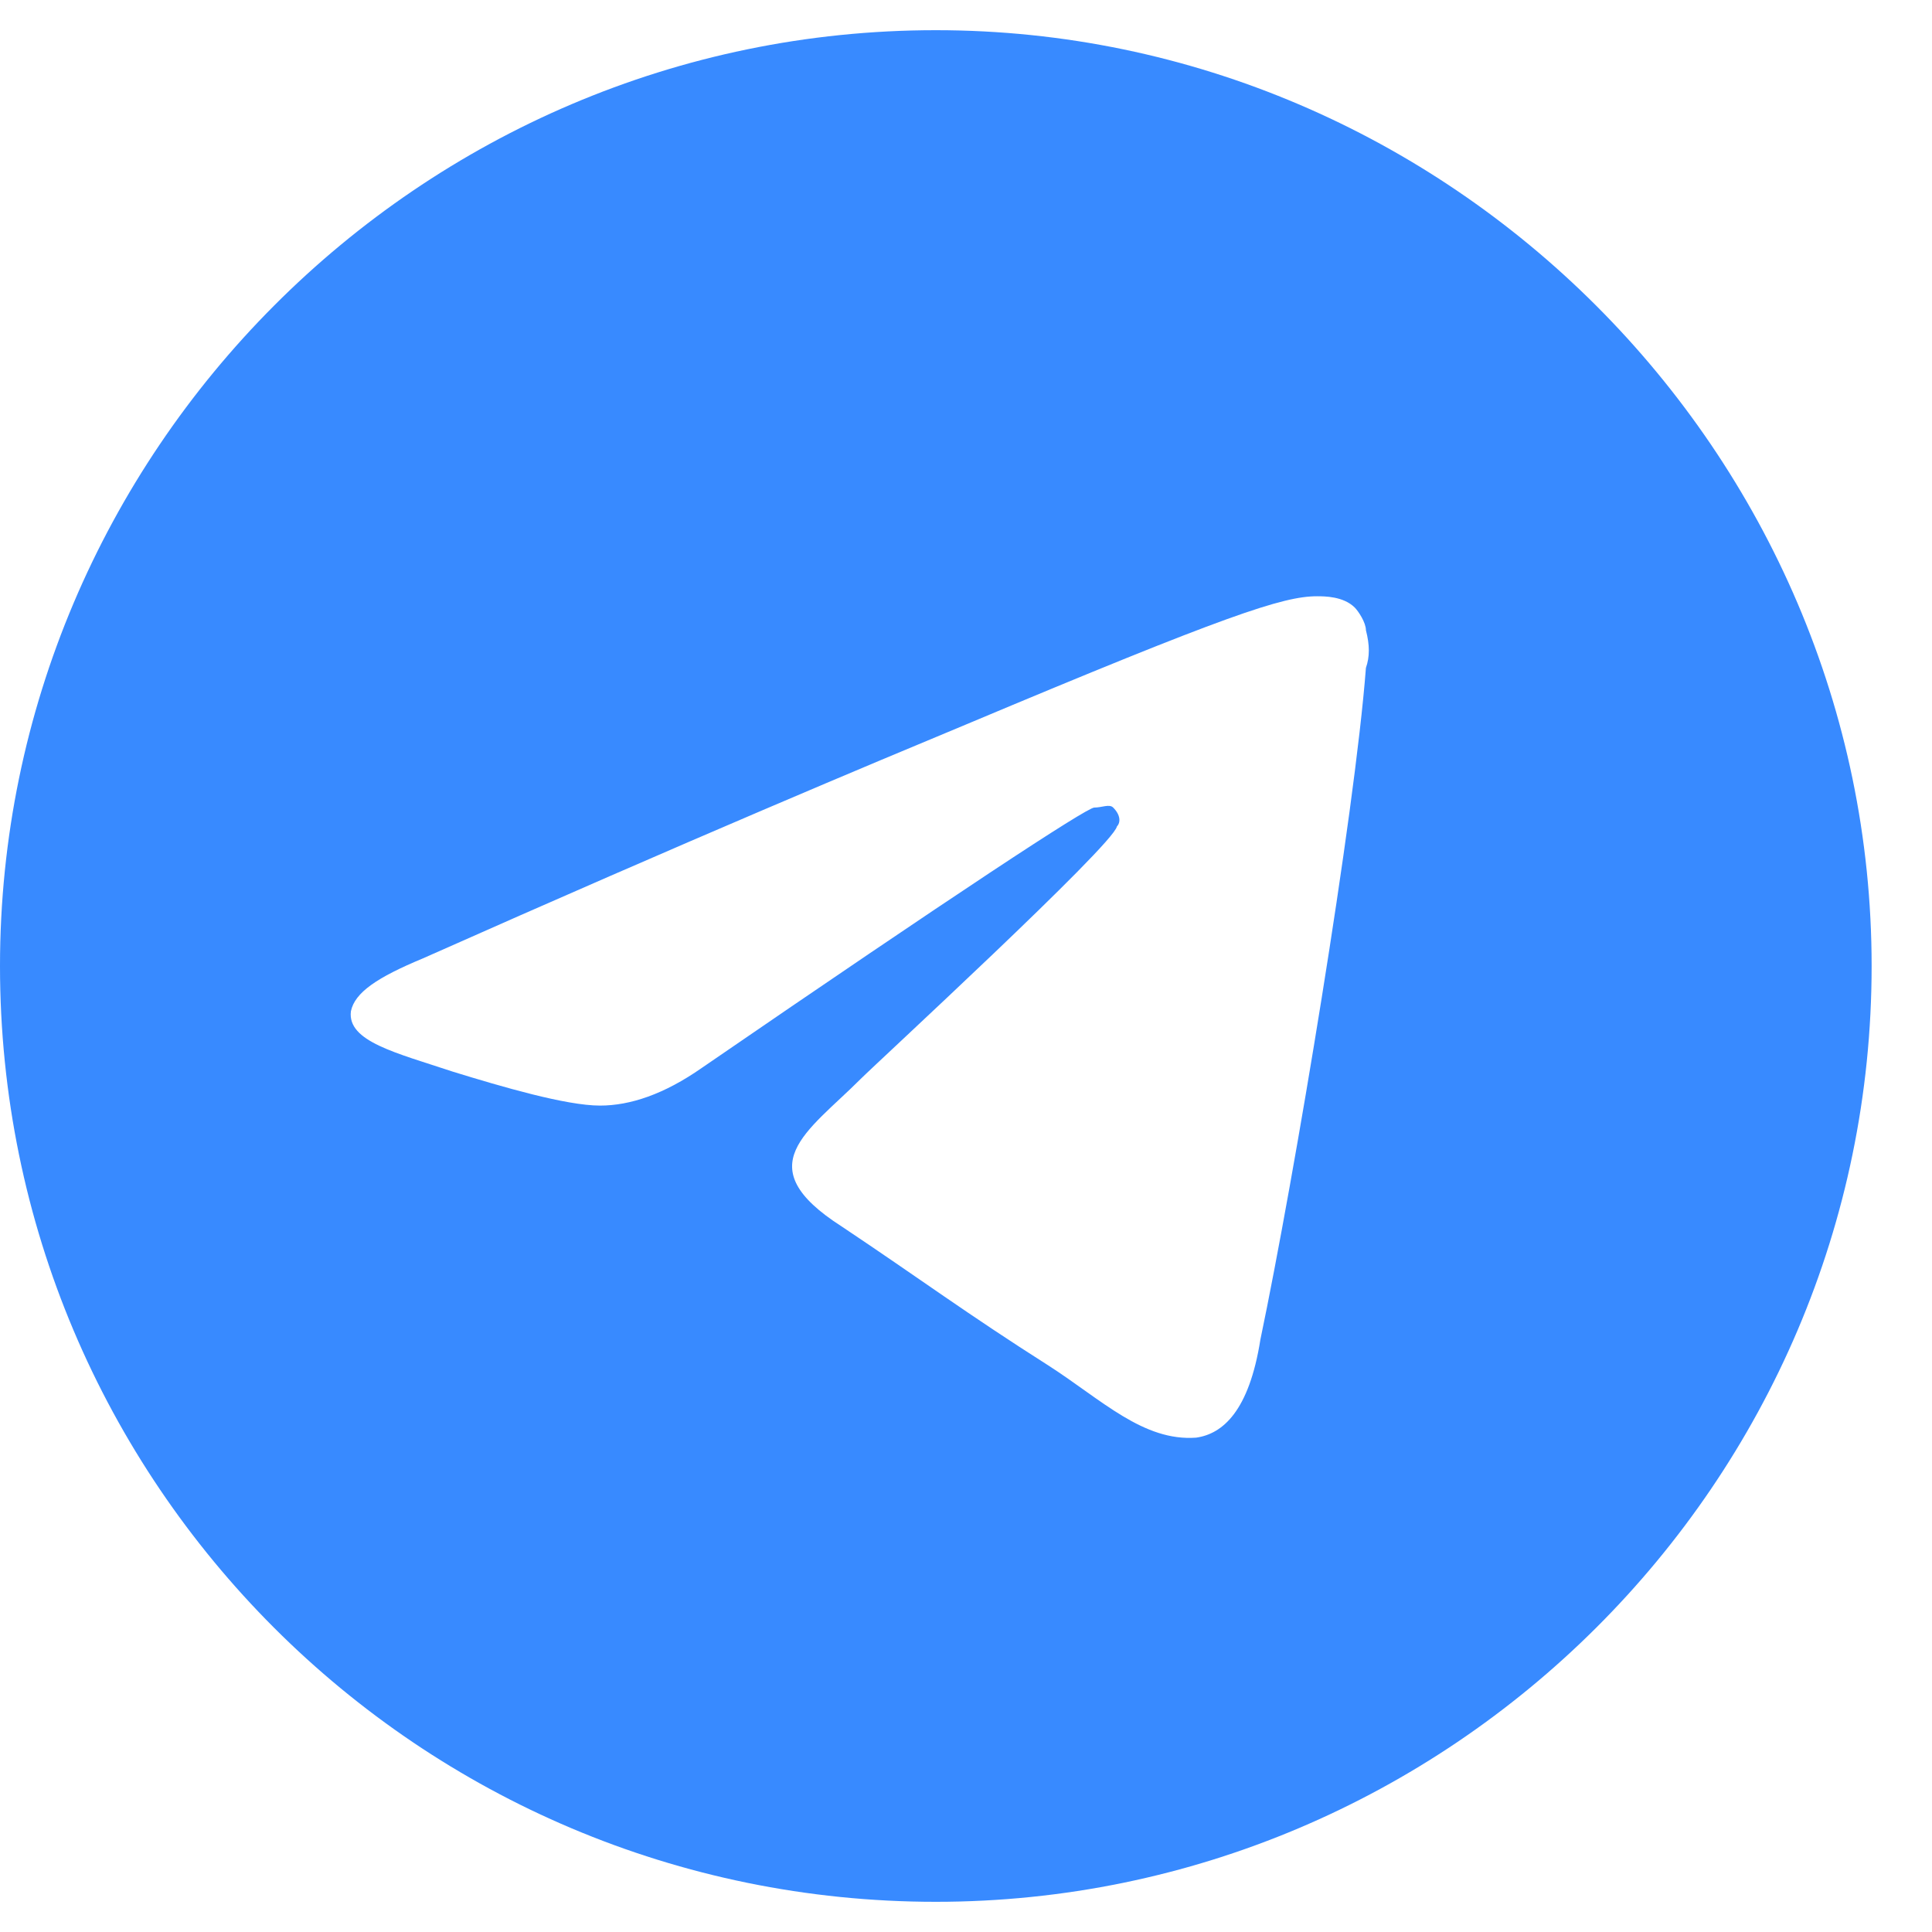 <?xml version="1.0" encoding="UTF-8"?> <svg xmlns="http://www.w3.org/2000/svg" width="16" height="16" viewBox="0 0 16 16" fill="none"><path d="M7.75 0.25C12 0.25 15.5 3.75 15.5 8C15.5 12.281 12 15.75 7.75 15.75C3.469 15.75 0 12.281 0 8C0 3.75 3.469 0.25 7.75 0.25ZM11.312 5.531C11.344 5.438 11.344 5.344 11.312 5.219C11.312 5.156 11.25 5.062 11.219 5.031C11.125 4.938 10.969 4.938 10.906 4.938C10.625 4.938 10.156 5.094 8 6C7.25 6.312 5.75 6.938 3.5 7.938C3.125 8.094 2.938 8.219 2.906 8.375C2.875 8.625 3.281 8.719 3.75 8.875C4.156 9 4.688 9.156 4.969 9.156C5.219 9.156 5.5 9.062 5.812 8.844C7.906 7.406 9 6.688 9.062 6.688C9.125 6.688 9.188 6.656 9.219 6.688C9.281 6.75 9.281 6.812 9.25 6.844C9.219 7 7.25 8.812 7.125 8.938C6.688 9.375 6.188 9.656 6.969 10.156C7.625 10.594 8 10.875 8.688 11.312C9.125 11.594 9.469 11.938 9.906 11.906C10.125 11.875 10.344 11.688 10.438 11.094C10.719 9.75 11.219 6.75 11.312 5.531Z" fill="#388AFF"></path></svg> 